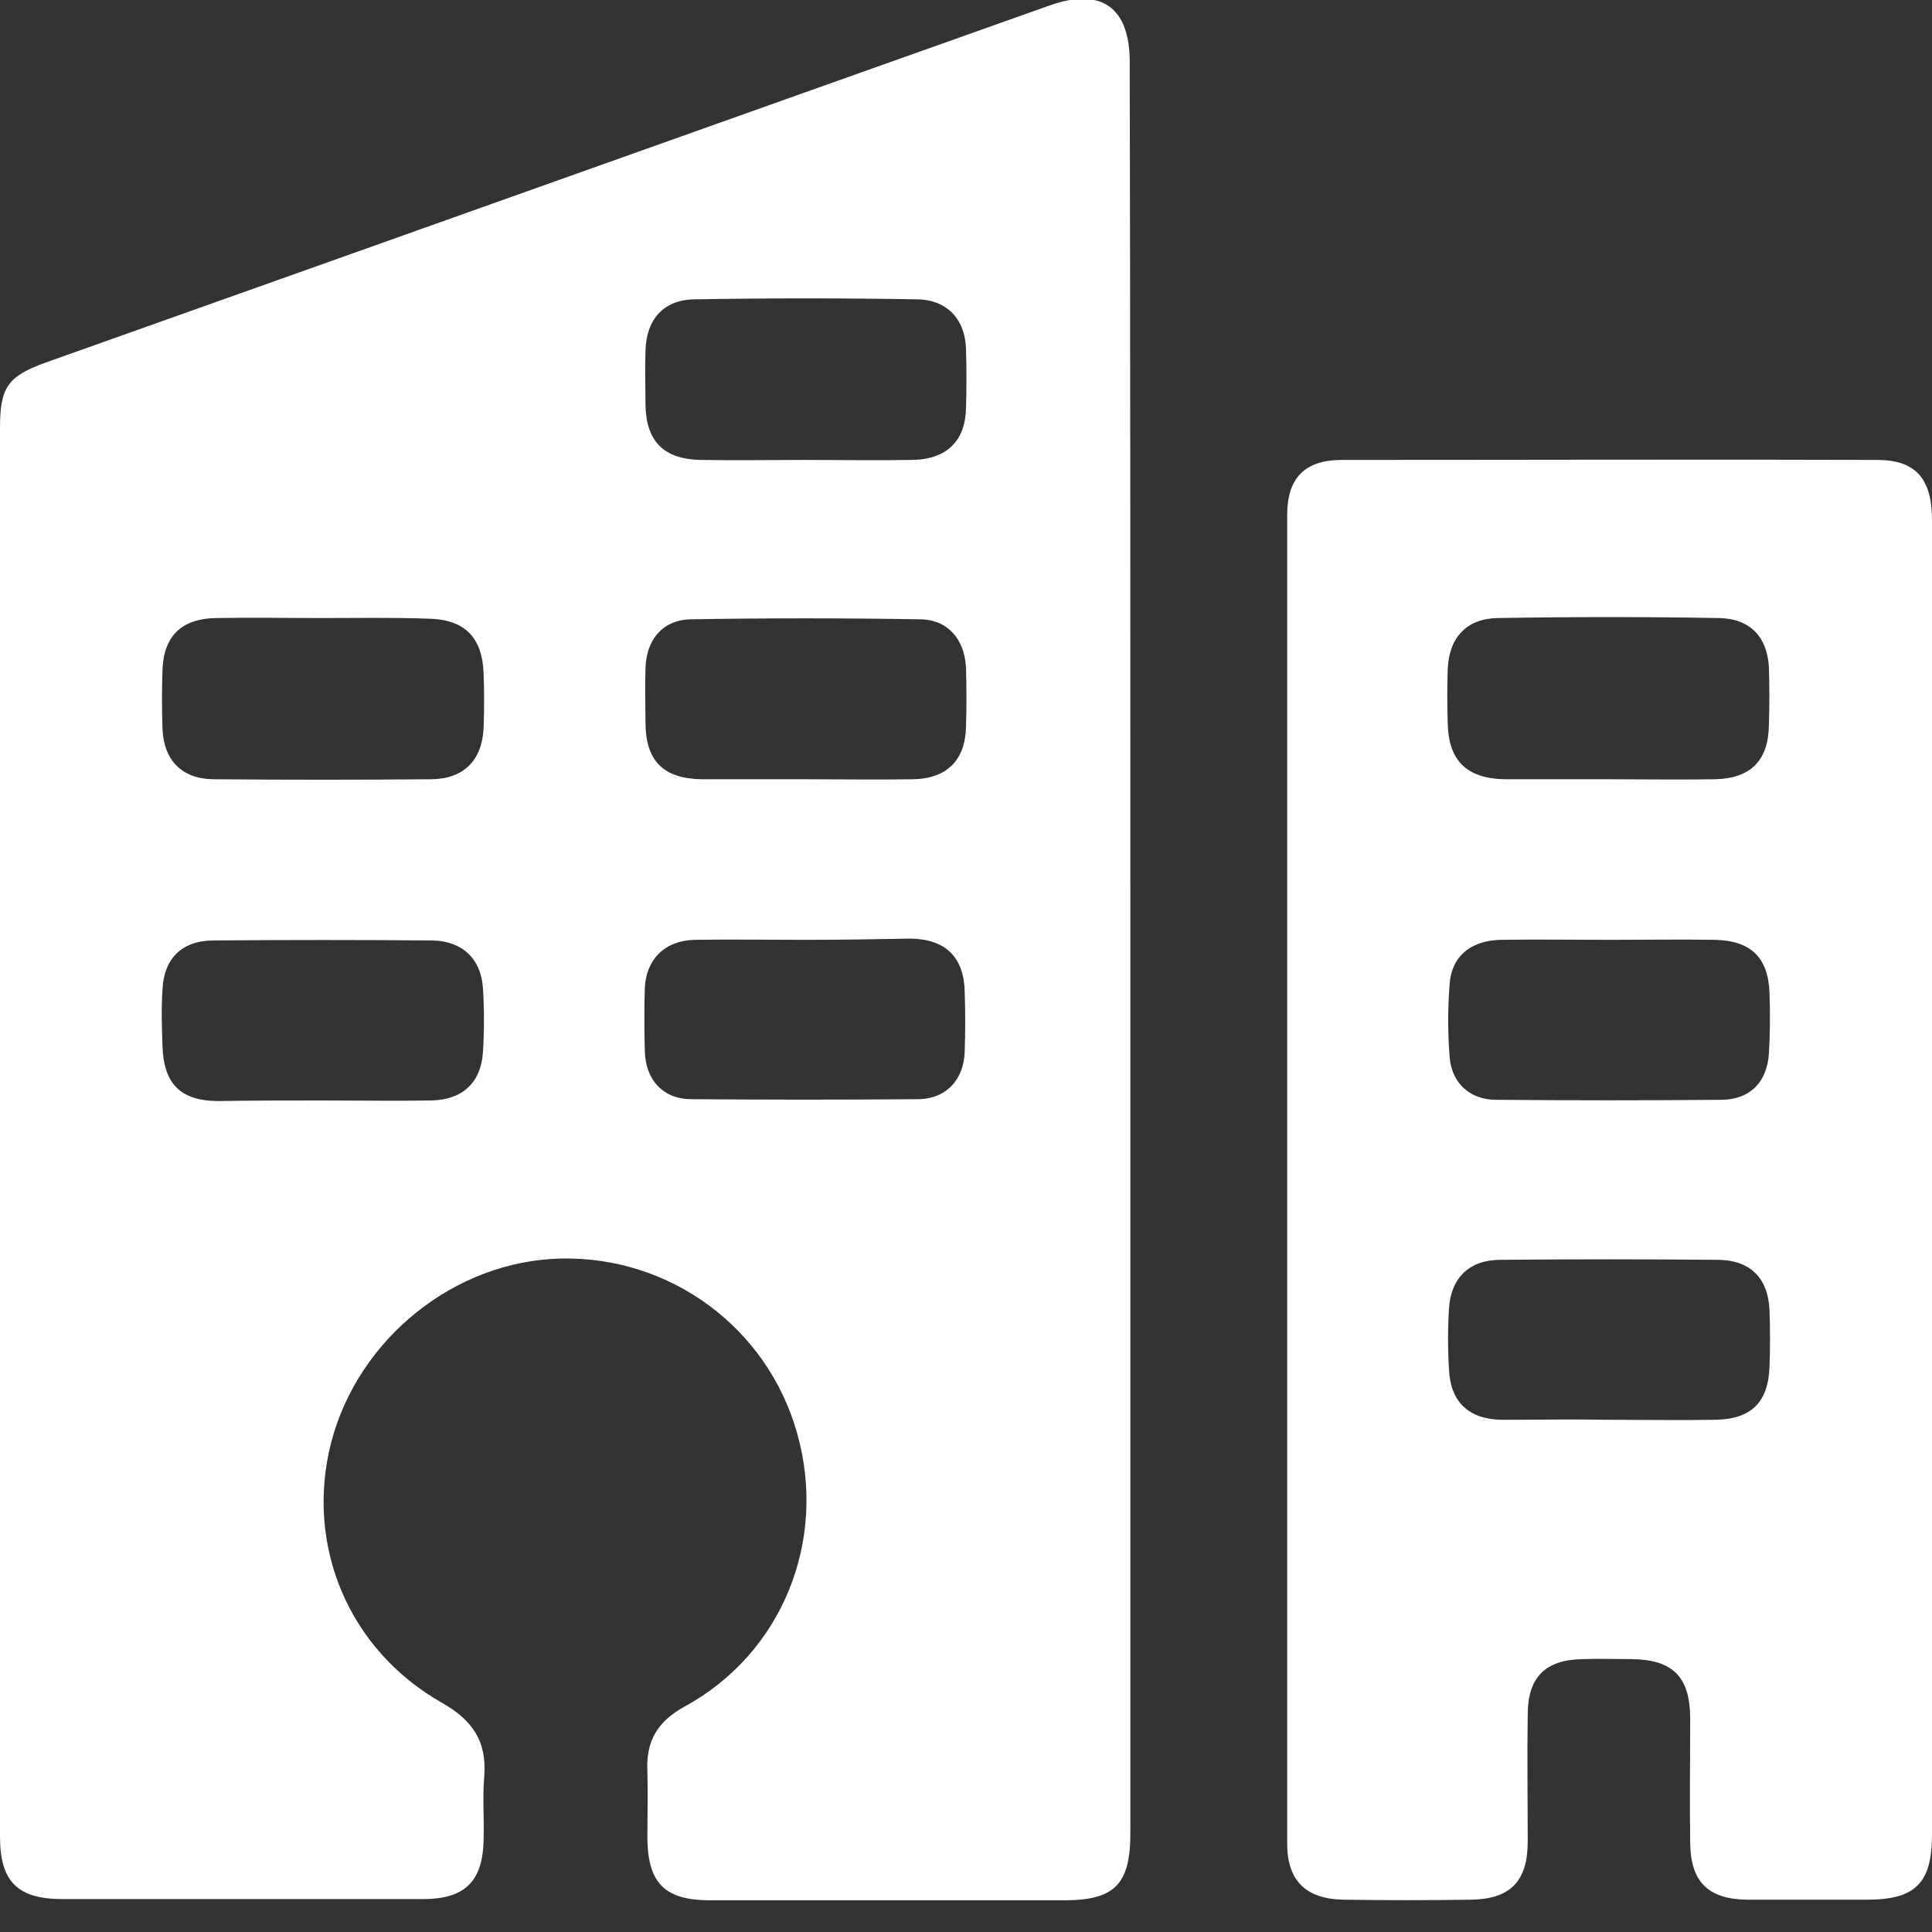 <?xml version="1.0" encoding="UTF-8"?> <svg xmlns="http://www.w3.org/2000/svg" width="50" height="50" viewBox="0 0 50 50" fill="none"><rect x="0" y="0" width="50" height="50" fill="#333333" stroke="none"/> <g clip-path="url(#clip0_628_4530)"> <path d="M29.254 24.566C29.254 32.183 29.254 39.816 29.254 47.434C29.254 48.776 28.846 49.18 27.526 49.18C24.479 49.18 21.431 49.18 18.383 49.18C17.21 49.18 16.77 48.744 16.754 47.579C16.754 46.997 16.77 46.399 16.754 45.816C16.721 45.056 17.014 44.555 17.715 44.167C20.241 42.792 21.415 39.881 20.632 37.099C19.866 34.366 17.357 32.507 14.505 32.571C11.767 32.636 9.273 34.641 8.572 37.326C7.888 39.978 9.012 42.695 11.441 44.07C12.239 44.523 12.598 45.072 12.533 45.962C12.484 46.512 12.533 47.045 12.516 47.595C12.5 48.679 12.044 49.148 10.952 49.148C7.839 49.148 4.726 49.148 1.613 49.148C0.456 49.148 0 48.695 0 47.531C0 39.072 0 30.631 0 22.172C0 18.469 0 14.765 0 11.078C0 10.027 0.196 9.736 1.19 9.38C9.844 6.307 18.497 3.218 27.151 0.146C28.504 -0.34 29.237 0.194 29.237 1.601C29.254 9.283 29.254 16.916 29.254 24.566ZM20.812 11.903C21.741 11.903 22.686 11.919 23.615 11.903C24.511 11.887 24.984 11.402 25 10.56C25.016 10.059 25.016 9.542 25 9.04C24.984 8.28 24.527 7.763 23.745 7.747C21.822 7.714 19.883 7.714 17.96 7.747C17.161 7.763 16.721 8.28 16.705 9.089C16.688 9.558 16.705 10.011 16.705 10.48C16.721 11.418 17.177 11.887 18.139 11.903C19.019 11.919 19.915 11.903 20.812 11.903ZM20.828 20.167C21.757 20.167 22.702 20.183 23.631 20.167C24.511 20.151 24.984 19.666 25 18.808C25.016 18.307 25.016 17.79 25 17.288C24.967 16.544 24.527 16.027 23.794 16.027C21.822 15.995 19.85 15.995 17.878 16.027C17.145 16.043 16.721 16.561 16.705 17.304C16.688 17.773 16.705 18.226 16.705 18.695C16.705 19.682 17.161 20.151 18.155 20.167C19.035 20.167 19.932 20.167 20.828 20.167ZM8.328 15.995C7.415 15.995 6.503 15.978 5.59 15.995C4.694 16.011 4.237 16.463 4.205 17.337C4.188 17.838 4.188 18.356 4.205 18.857C4.237 19.666 4.694 20.151 5.508 20.167C7.399 20.183 9.289 20.183 11.18 20.167C12.011 20.151 12.484 19.666 12.516 18.825C12.533 18.356 12.533 17.903 12.516 17.434C12.484 16.496 12.027 16.027 11.082 16.011C10.153 15.978 9.241 15.995 8.328 15.995ZM20.844 24.323C19.883 24.323 18.937 24.307 17.976 24.323C17.21 24.339 16.721 24.825 16.688 25.569C16.672 26.118 16.672 26.652 16.688 27.202C16.705 27.946 17.161 28.447 17.894 28.447C19.85 28.463 21.789 28.463 23.745 28.447C24.479 28.447 24.951 27.946 24.967 27.202C24.984 26.701 24.984 26.199 24.967 25.682C24.951 24.776 24.479 24.307 23.566 24.291C22.686 24.307 21.757 24.323 20.844 24.323ZM8.361 28.48C9.289 28.48 10.235 28.496 11.164 28.48C11.979 28.463 12.451 28.011 12.5 27.218C12.533 26.668 12.533 26.118 12.5 25.585C12.451 24.808 11.962 24.356 11.196 24.339C9.306 24.323 7.415 24.323 5.525 24.339C4.71 24.339 4.237 24.808 4.205 25.617C4.172 26.102 4.188 26.587 4.205 27.073C4.237 28.043 4.661 28.48 5.623 28.496C6.535 28.48 7.448 28.48 8.361 28.48Z" fill="white"></path> <path d="M50 30.501C50 36.162 50 41.822 50 47.482C50 48.727 49.576 49.164 48.321 49.164C47.278 49.164 46.252 49.164 45.209 49.164C44.215 49.148 43.758 48.711 43.742 47.709C43.726 46.609 43.742 45.525 43.742 44.426C43.726 43.391 43.285 42.954 42.242 42.938C41.819 42.938 41.395 42.922 40.955 42.938C39.993 42.954 39.537 43.407 39.537 44.377C39.521 45.461 39.537 46.56 39.537 47.66C39.537 48.695 39.081 49.148 38.07 49.164C36.978 49.18 35.87 49.18 34.778 49.164C33.8 49.148 33.312 48.679 33.312 47.709C33.312 36.242 33.312 24.776 33.312 13.326C33.312 12.372 33.768 11.903 34.73 11.903C39.342 11.903 43.954 11.887 48.582 11.903C49.576 11.903 50 12.388 50 13.456C50 19.148 50 24.825 50 30.501ZM41.639 20.167C42.552 20.167 43.465 20.183 44.377 20.167C45.29 20.151 45.763 19.698 45.779 18.776C45.795 18.275 45.795 17.757 45.779 17.256C45.73 16.48 45.29 16.011 44.492 15.995C42.585 15.962 40.678 15.962 38.755 15.995C37.956 16.011 37.5 16.496 37.467 17.321C37.451 17.79 37.451 18.242 37.467 18.712C37.484 19.682 37.956 20.151 38.95 20.167C39.863 20.167 40.743 20.167 41.639 20.167ZM41.705 24.323C40.743 24.323 39.798 24.307 38.836 24.323C38.07 24.34 37.565 24.744 37.516 25.472C37.467 26.086 37.467 26.733 37.516 27.348C37.565 28.027 38.038 28.463 38.722 28.463C40.678 28.48 42.617 28.48 44.573 28.463C45.29 28.447 45.73 28.011 45.779 27.267C45.812 26.749 45.812 26.215 45.795 25.698C45.763 24.776 45.306 24.34 44.377 24.323C43.481 24.307 42.585 24.323 41.705 24.323ZM41.656 36.744C42.568 36.744 43.481 36.76 44.394 36.744C45.323 36.728 45.763 36.291 45.795 35.369C45.812 34.884 45.812 34.399 45.795 33.914C45.763 33.073 45.29 32.604 44.443 32.604C42.568 32.587 40.711 32.587 38.836 32.604C38.022 32.604 37.549 33.073 37.5 33.865C37.467 34.383 37.467 34.916 37.5 35.434C37.533 36.275 38.005 36.728 38.853 36.744C39.782 36.744 40.711 36.728 41.656 36.744Z" fill="white"></path> </g> <defs> <clipPath id="clip0_628_4530"> <rect width="50" height="49.18" fill="white"></rect> </clipPath> </defs> </svg> 